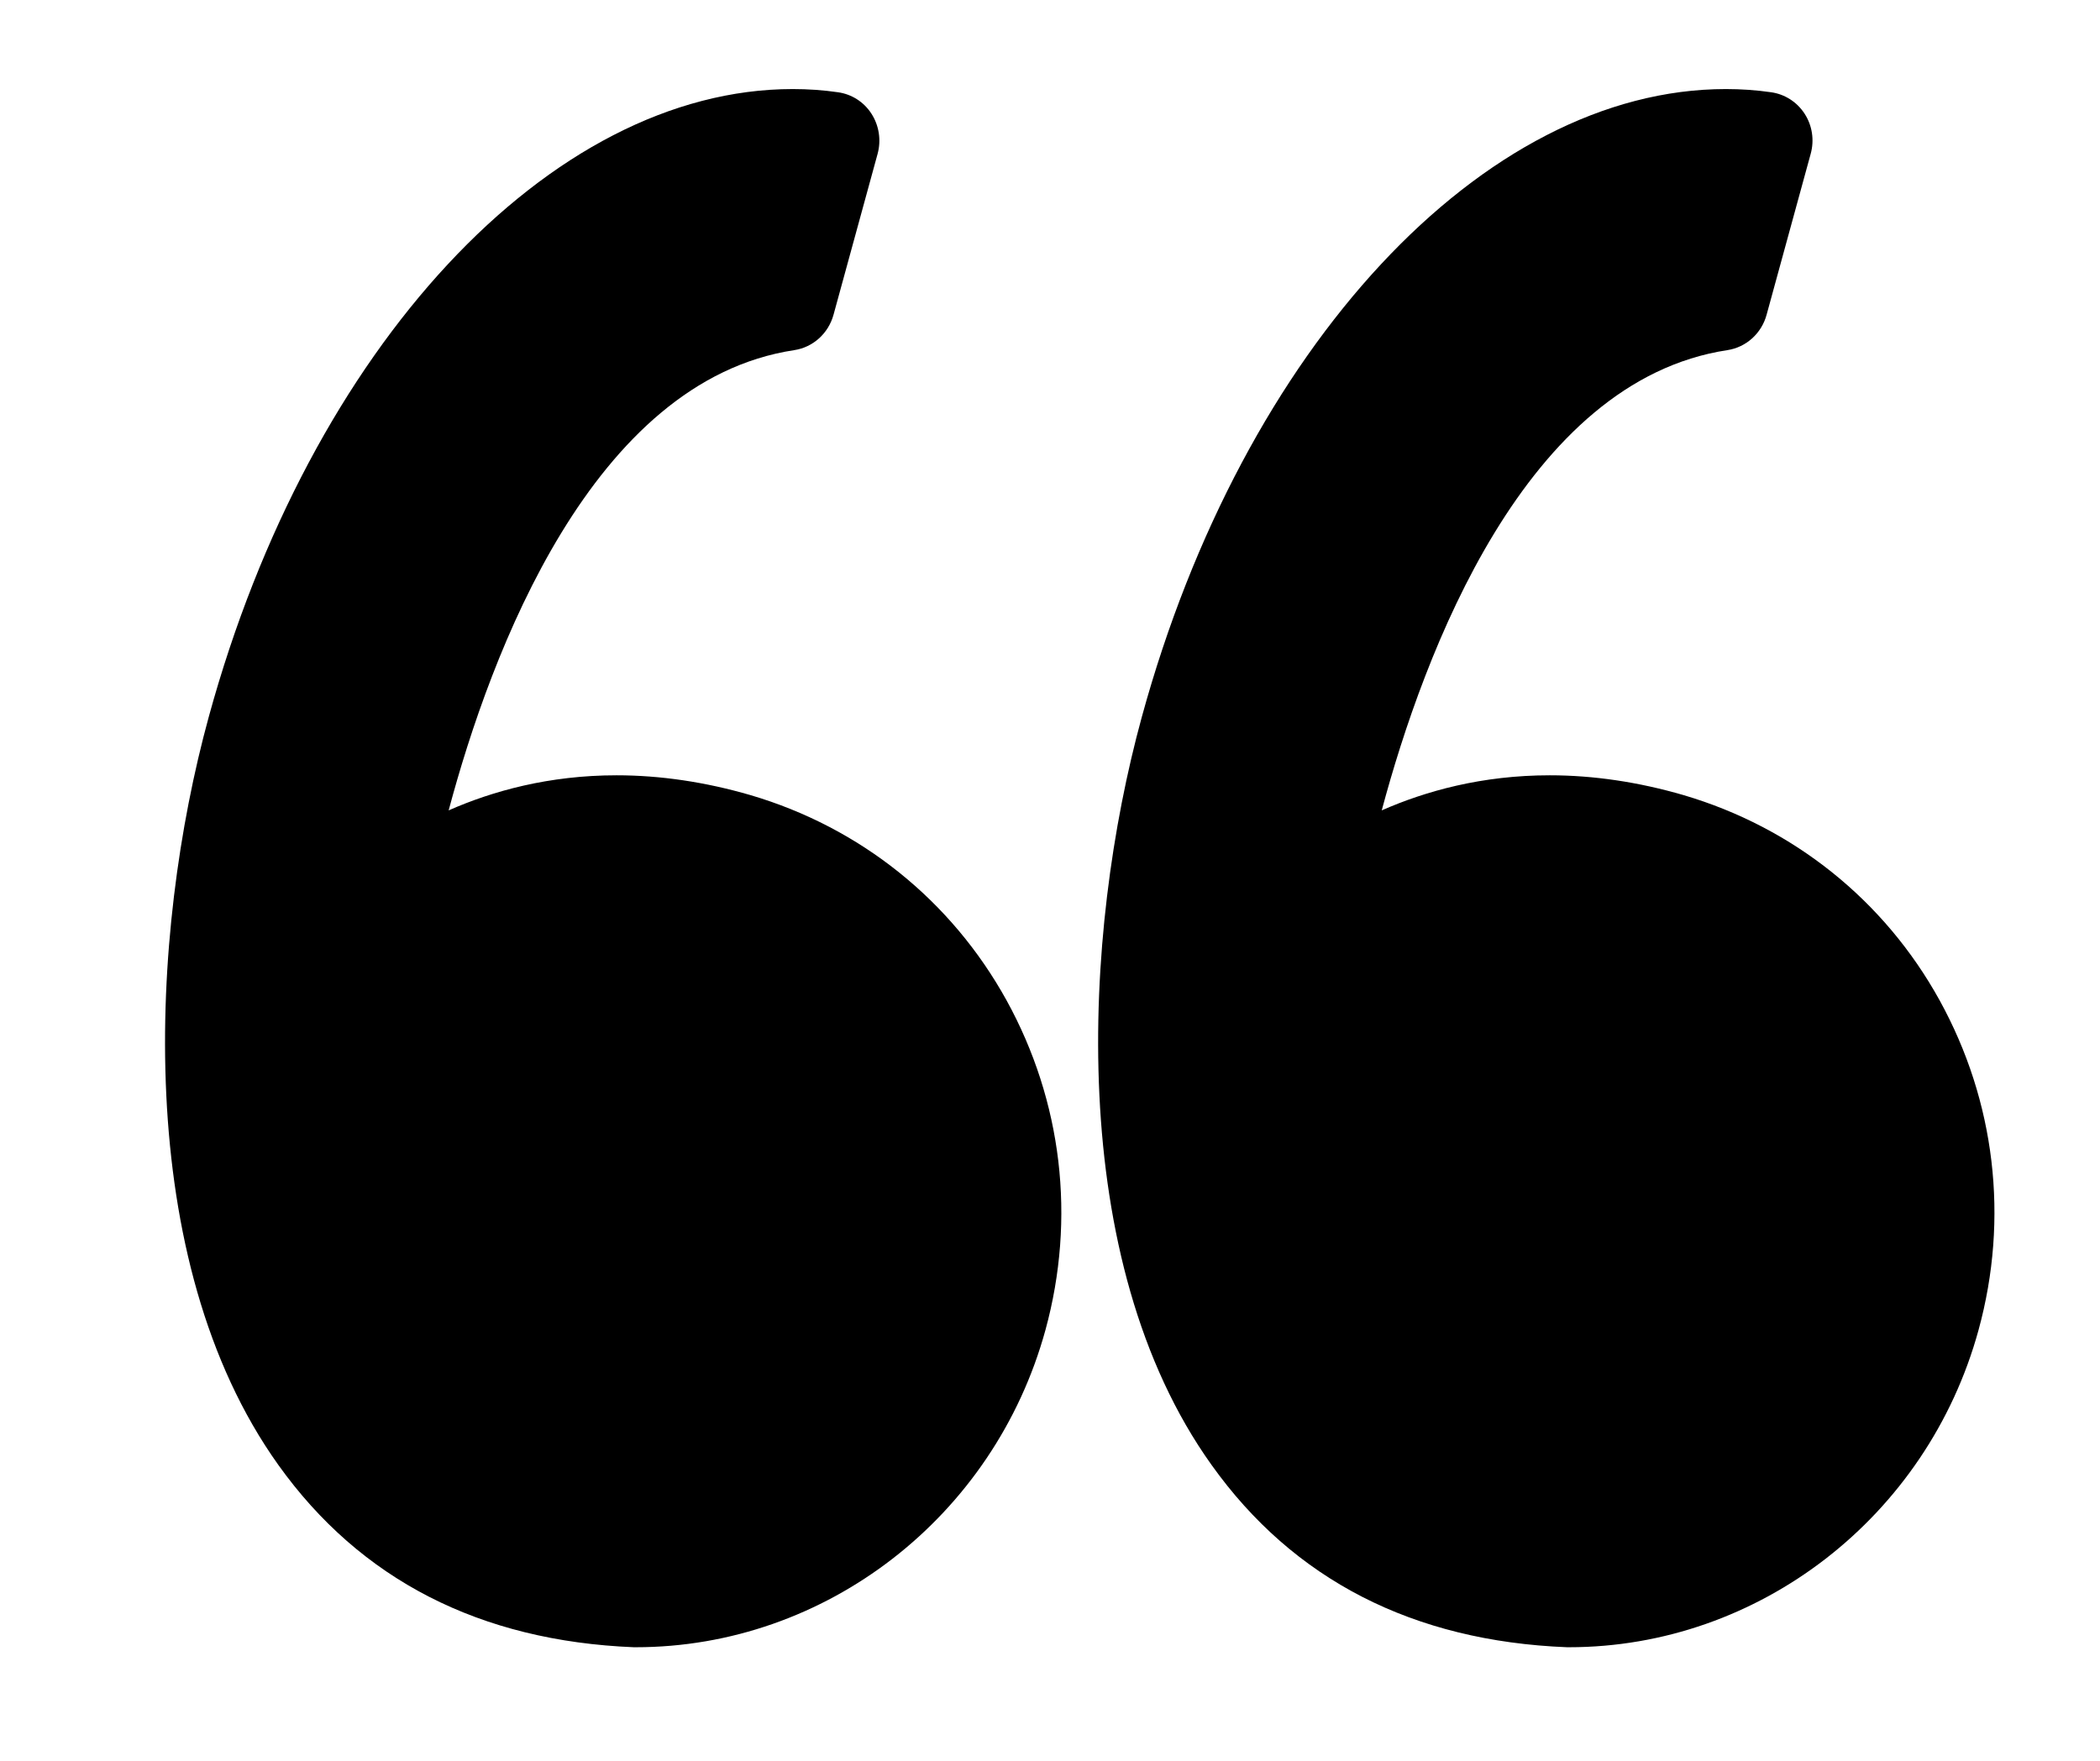 <svg xmlns="http://www.w3.org/2000/svg" xmlns:xlink="http://www.w3.org/1999/xlink" viewBox="0 0 31 26" width="31" height="26"><defs></defs><g><path fill="rgb(0,0,0)" stroke="none" paint-order="stroke fill markers" fill-rule="evenodd" d=" M 11.08 11.741 C 10.414 11.547 9.749 11.448 9.101 11.448 C 8.103 11.448 7.269 11.681 6.623 11.966 C 7.245 9.637 8.743 5.622 11.725 5.17 C 12.002 5.128 12.228 4.924 12.304 4.649 C 12.304 4.649 12.955 2.272 12.955 2.272 C 13.01 2.07 12.977 1.855 12.865 1.68 C 12.753 1.505 12.572 1.39 12.369 1.362 C 12.149 1.33 11.925 1.315 11.702 1.315 C 8.122 1.315 4.577 5.126 3.082 10.584 C 2.204 13.786 1.946 18.601 4.108 21.63 C 5.32 23.327 7.085 24.231 9.357 24.323 C 9.367 24.323 9.377 24.323 9.385 24.323 C 12.189 24.323 14.676 22.397 15.433 19.638 C 15.884 17.99 15.68 16.26 14.857 14.768 C 14.042 13.294 12.701 12.219 11.08 11.741 Z M 28.631 14.768 C 27.817 13.294 26.475 12.219 24.854 11.741 C 24.188 11.547 23.523 11.448 22.877 11.448 C 21.877 11.448 21.044 11.681 20.397 11.966 C 21.021 9.637 22.517 5.622 25.5 5.17 C 25.776 5.128 26.003 4.924 26.078 4.649 C 26.078 4.649 26.729 2.272 26.729 2.272 C 26.785 2.07 26.753 1.855 26.64 1.68 C 26.527 1.505 26.346 1.39 26.144 1.362 C 25.924 1.33 25.7 1.315 25.477 1.315 C 21.898 1.315 18.352 5.126 16.856 10.584 C 15.978 13.786 15.72 18.601 17.884 21.63 C 19.094 23.327 20.86 24.233 23.133 24.323 C 23.143 24.323 23.151 24.323 23.16 24.323 C 25.964 24.323 28.451 22.397 29.207 19.639 C 29.659 17.99 29.454 16.26 28.631 14.768 Z"></path></g></svg>